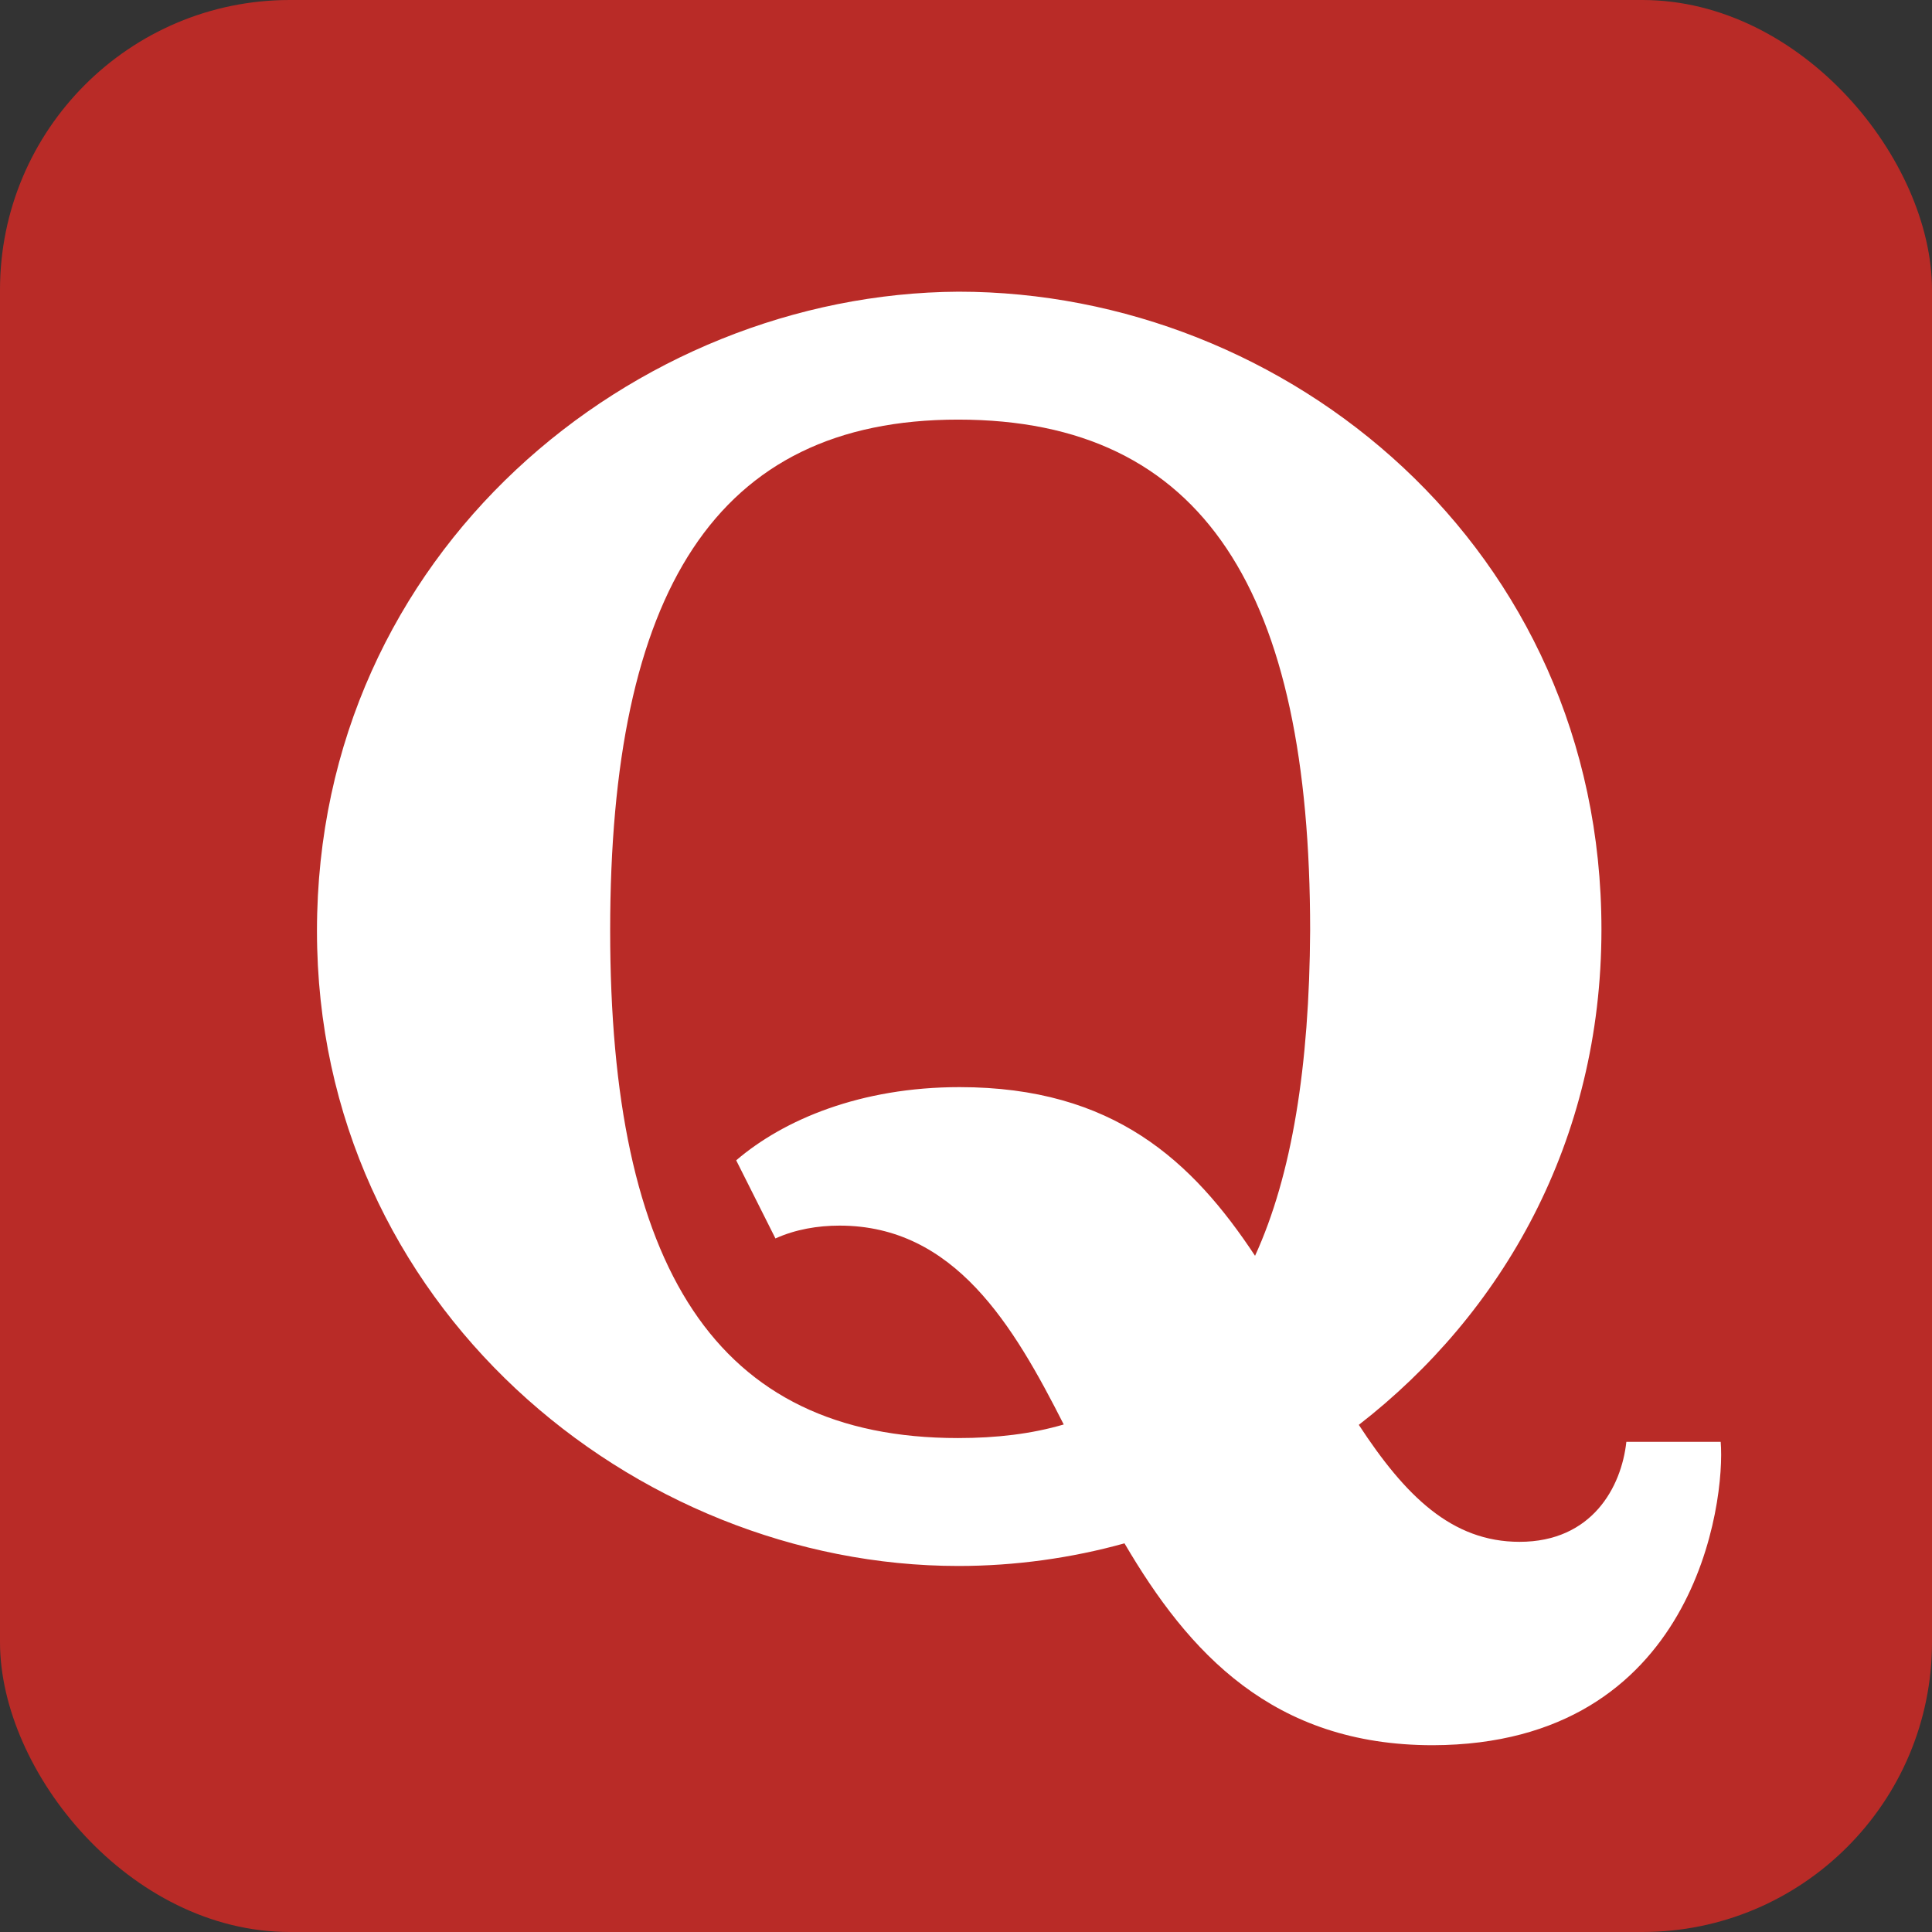 <svg xmlns="http://www.w3.org/2000/svg"
aria-label="quora" role="img"
viewBox="0 0 512 512" ><rect x="0" y="0" width="512" height="512" fill="#333333" stroke="none"/><rect
width="512" height="512"
rx="15%" 
fill="#b92b27"/><path d="m456 382.1h-25c-1.3 12-9.1 26.5-28.3 26.5-18 0-30.3-12.2-42.6-31 38-29.5 64.3-75 64.3-131.3 0-101-83.2-169-170.4-169-86 0.5-170 68.9-170 169.4 0 99.3 84 168.3 170 168.3 15 0 30-2.1 44-6 17 29 39.3 53.5 81.7 53.5 69.8-0.2 77.6-64.8 76.3-80.4zm-123.4-49.3c-16.6-25.1-37.5-44.7-78.3-44.7-26.2 0-46.6 8.6-59.2 19.4l10.4 20.7c5.3-2.4 11.2-3.4 17-3.4 30.5 0 46.1 26.5 59.4 52.7-8.5 2.5-17.8 3.6-28 3.6-64.4 0-92.2-45.5-92.2-134.5 0-89.5 27.8-135.4 92.2-135.4 65.4 0 93.3 46 93.3 135.4-0.2 35.9-4.8 64.8-14.6 86.2z" fill="#fff" stroke-miterlimit="10"/></svg>
